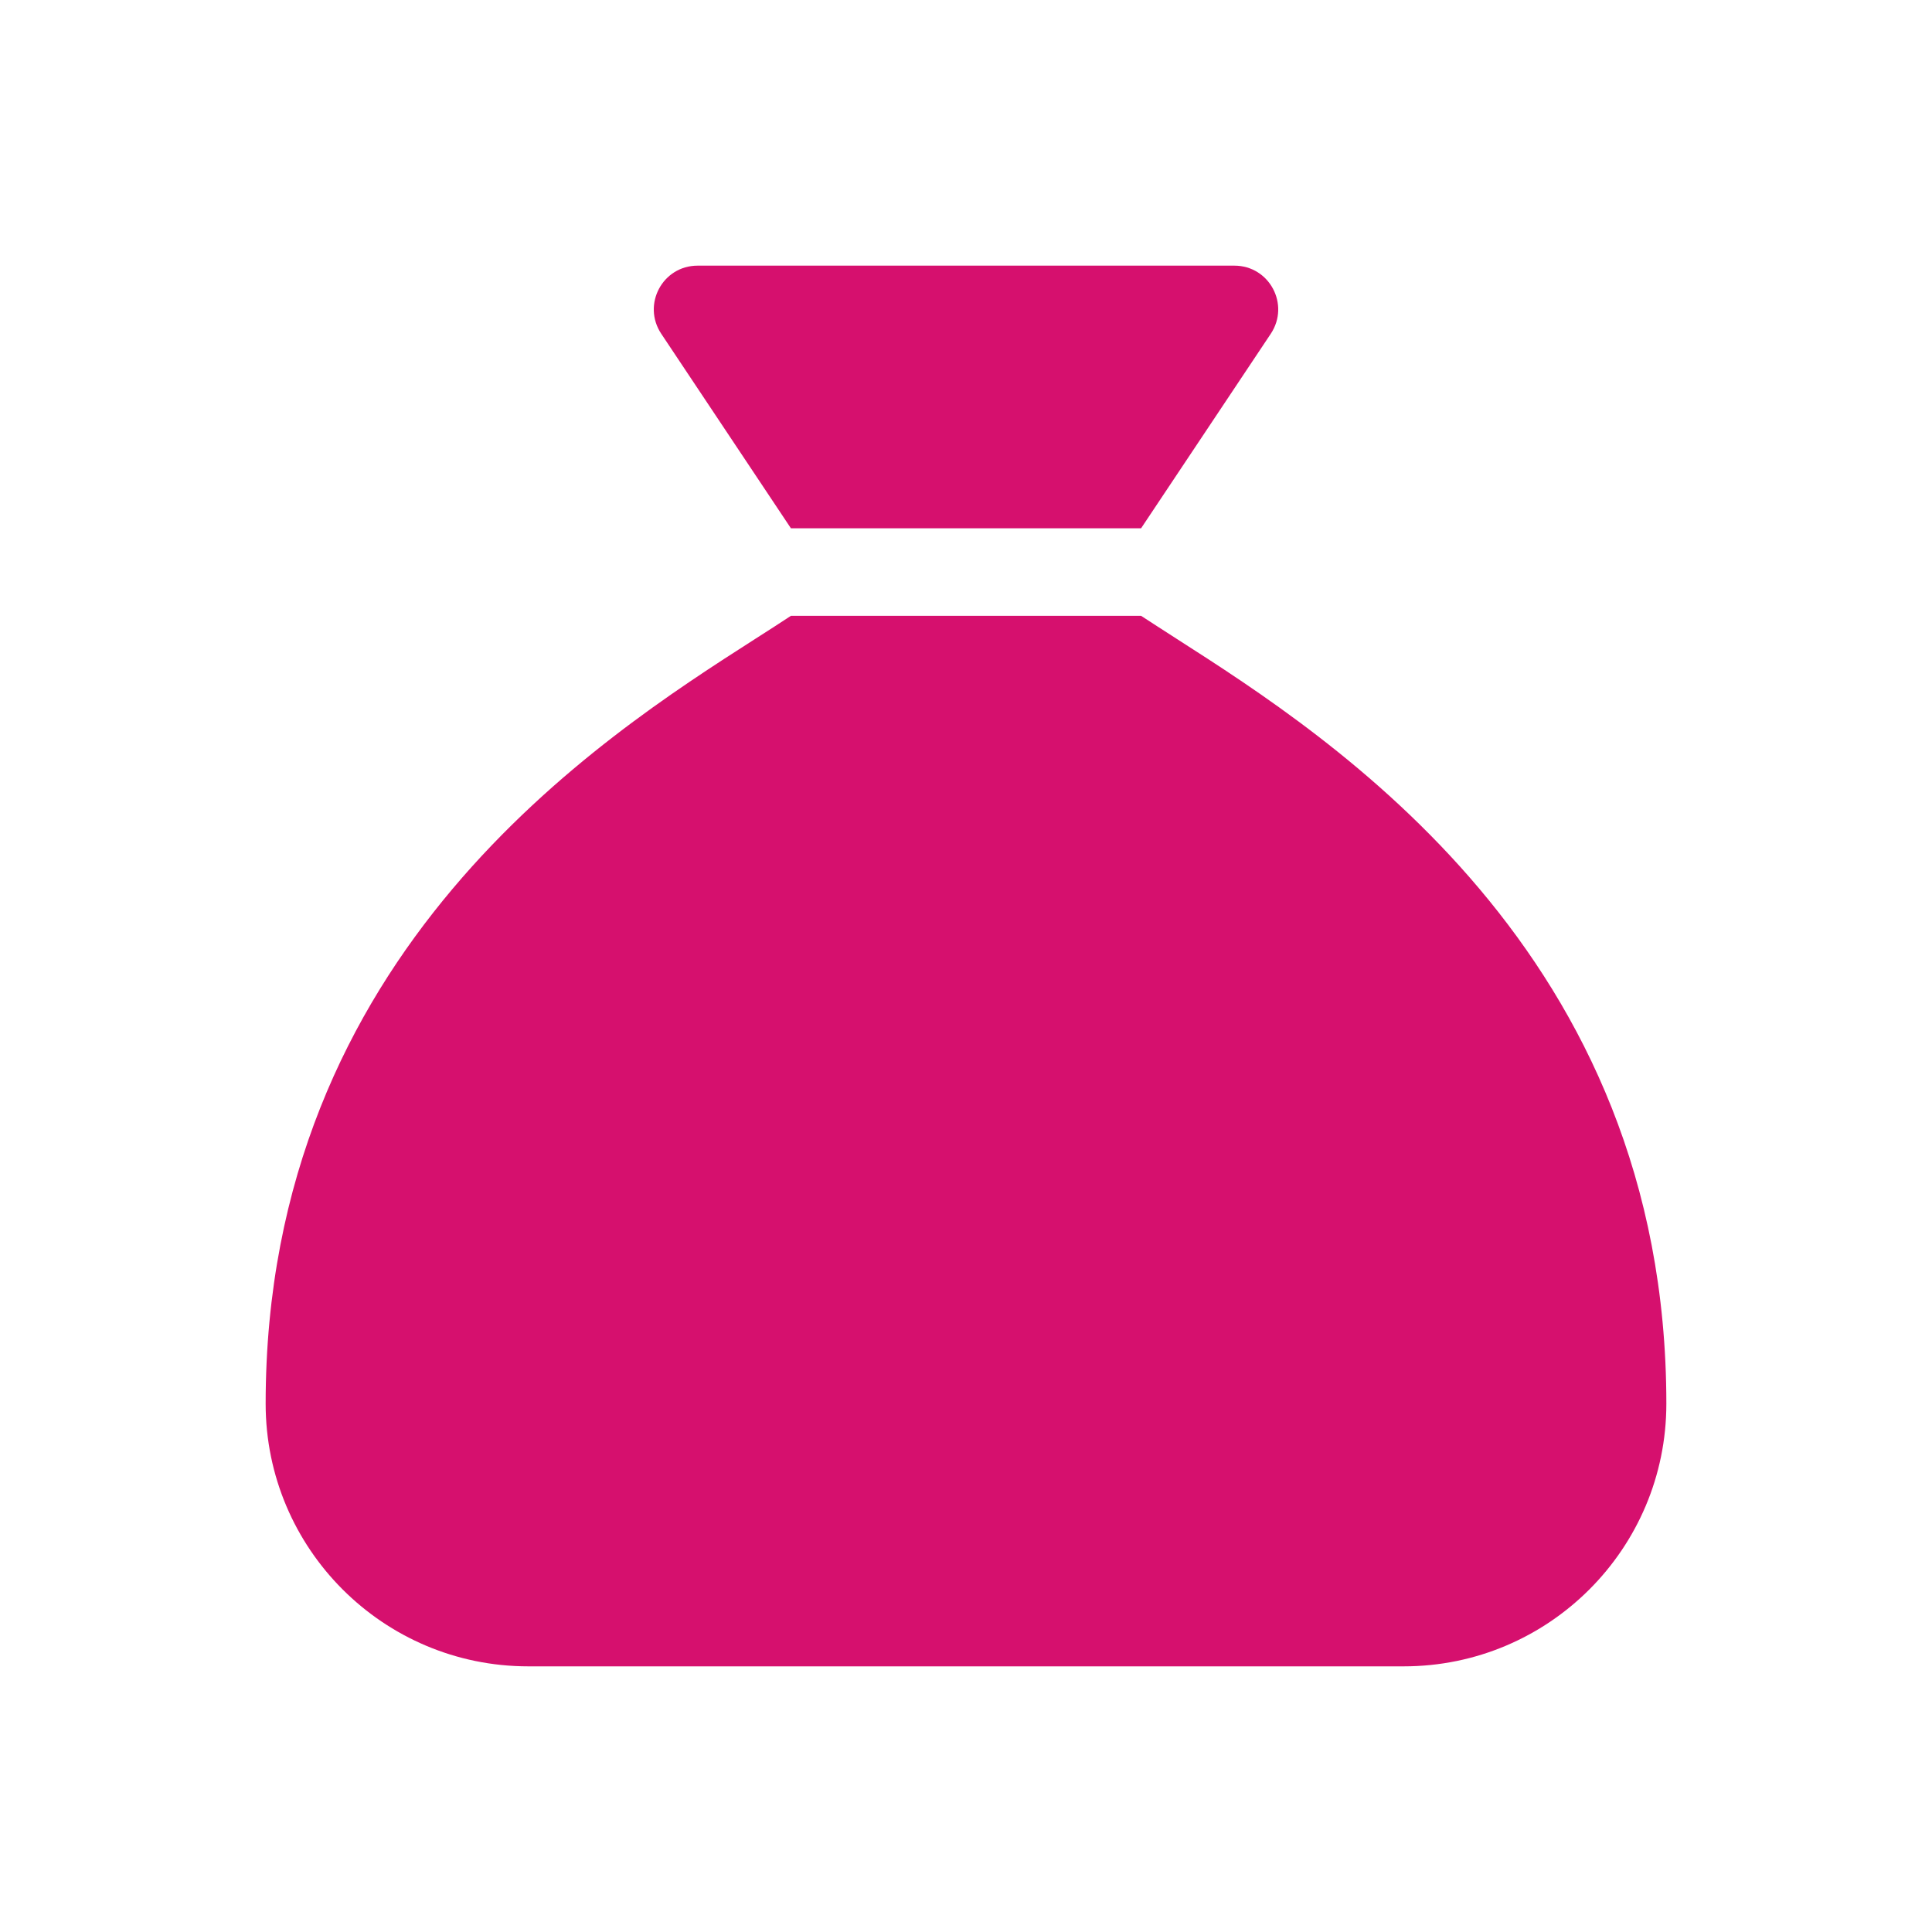 <?xml version="1.0" encoding="UTF-8"?> <svg xmlns="http://www.w3.org/2000/svg" width="80" height="80" viewBox="0 0 80 80" fill="none"><path d="M32.75 21.875H47.25L52.62 13.821C53.424 12.609 52.563 11 51.113 11H28.887C27.437 11 26.576 12.609 27.381 13.821L32.75 21.875ZM47.25 25.5H32.75C32.319 25.783 31.832 26.1 31.277 26.452C24.854 30.564 11 39.422 11 58.125C11 64.129 15.871 69 21.875 69H58.125C64.129 69 69 64.129 69 58.125C69 39.422 55.146 30.564 48.723 26.452C48.179 26.1 47.681 25.783 47.25 25.5Z" fill="#D6106E"></path></svg> 